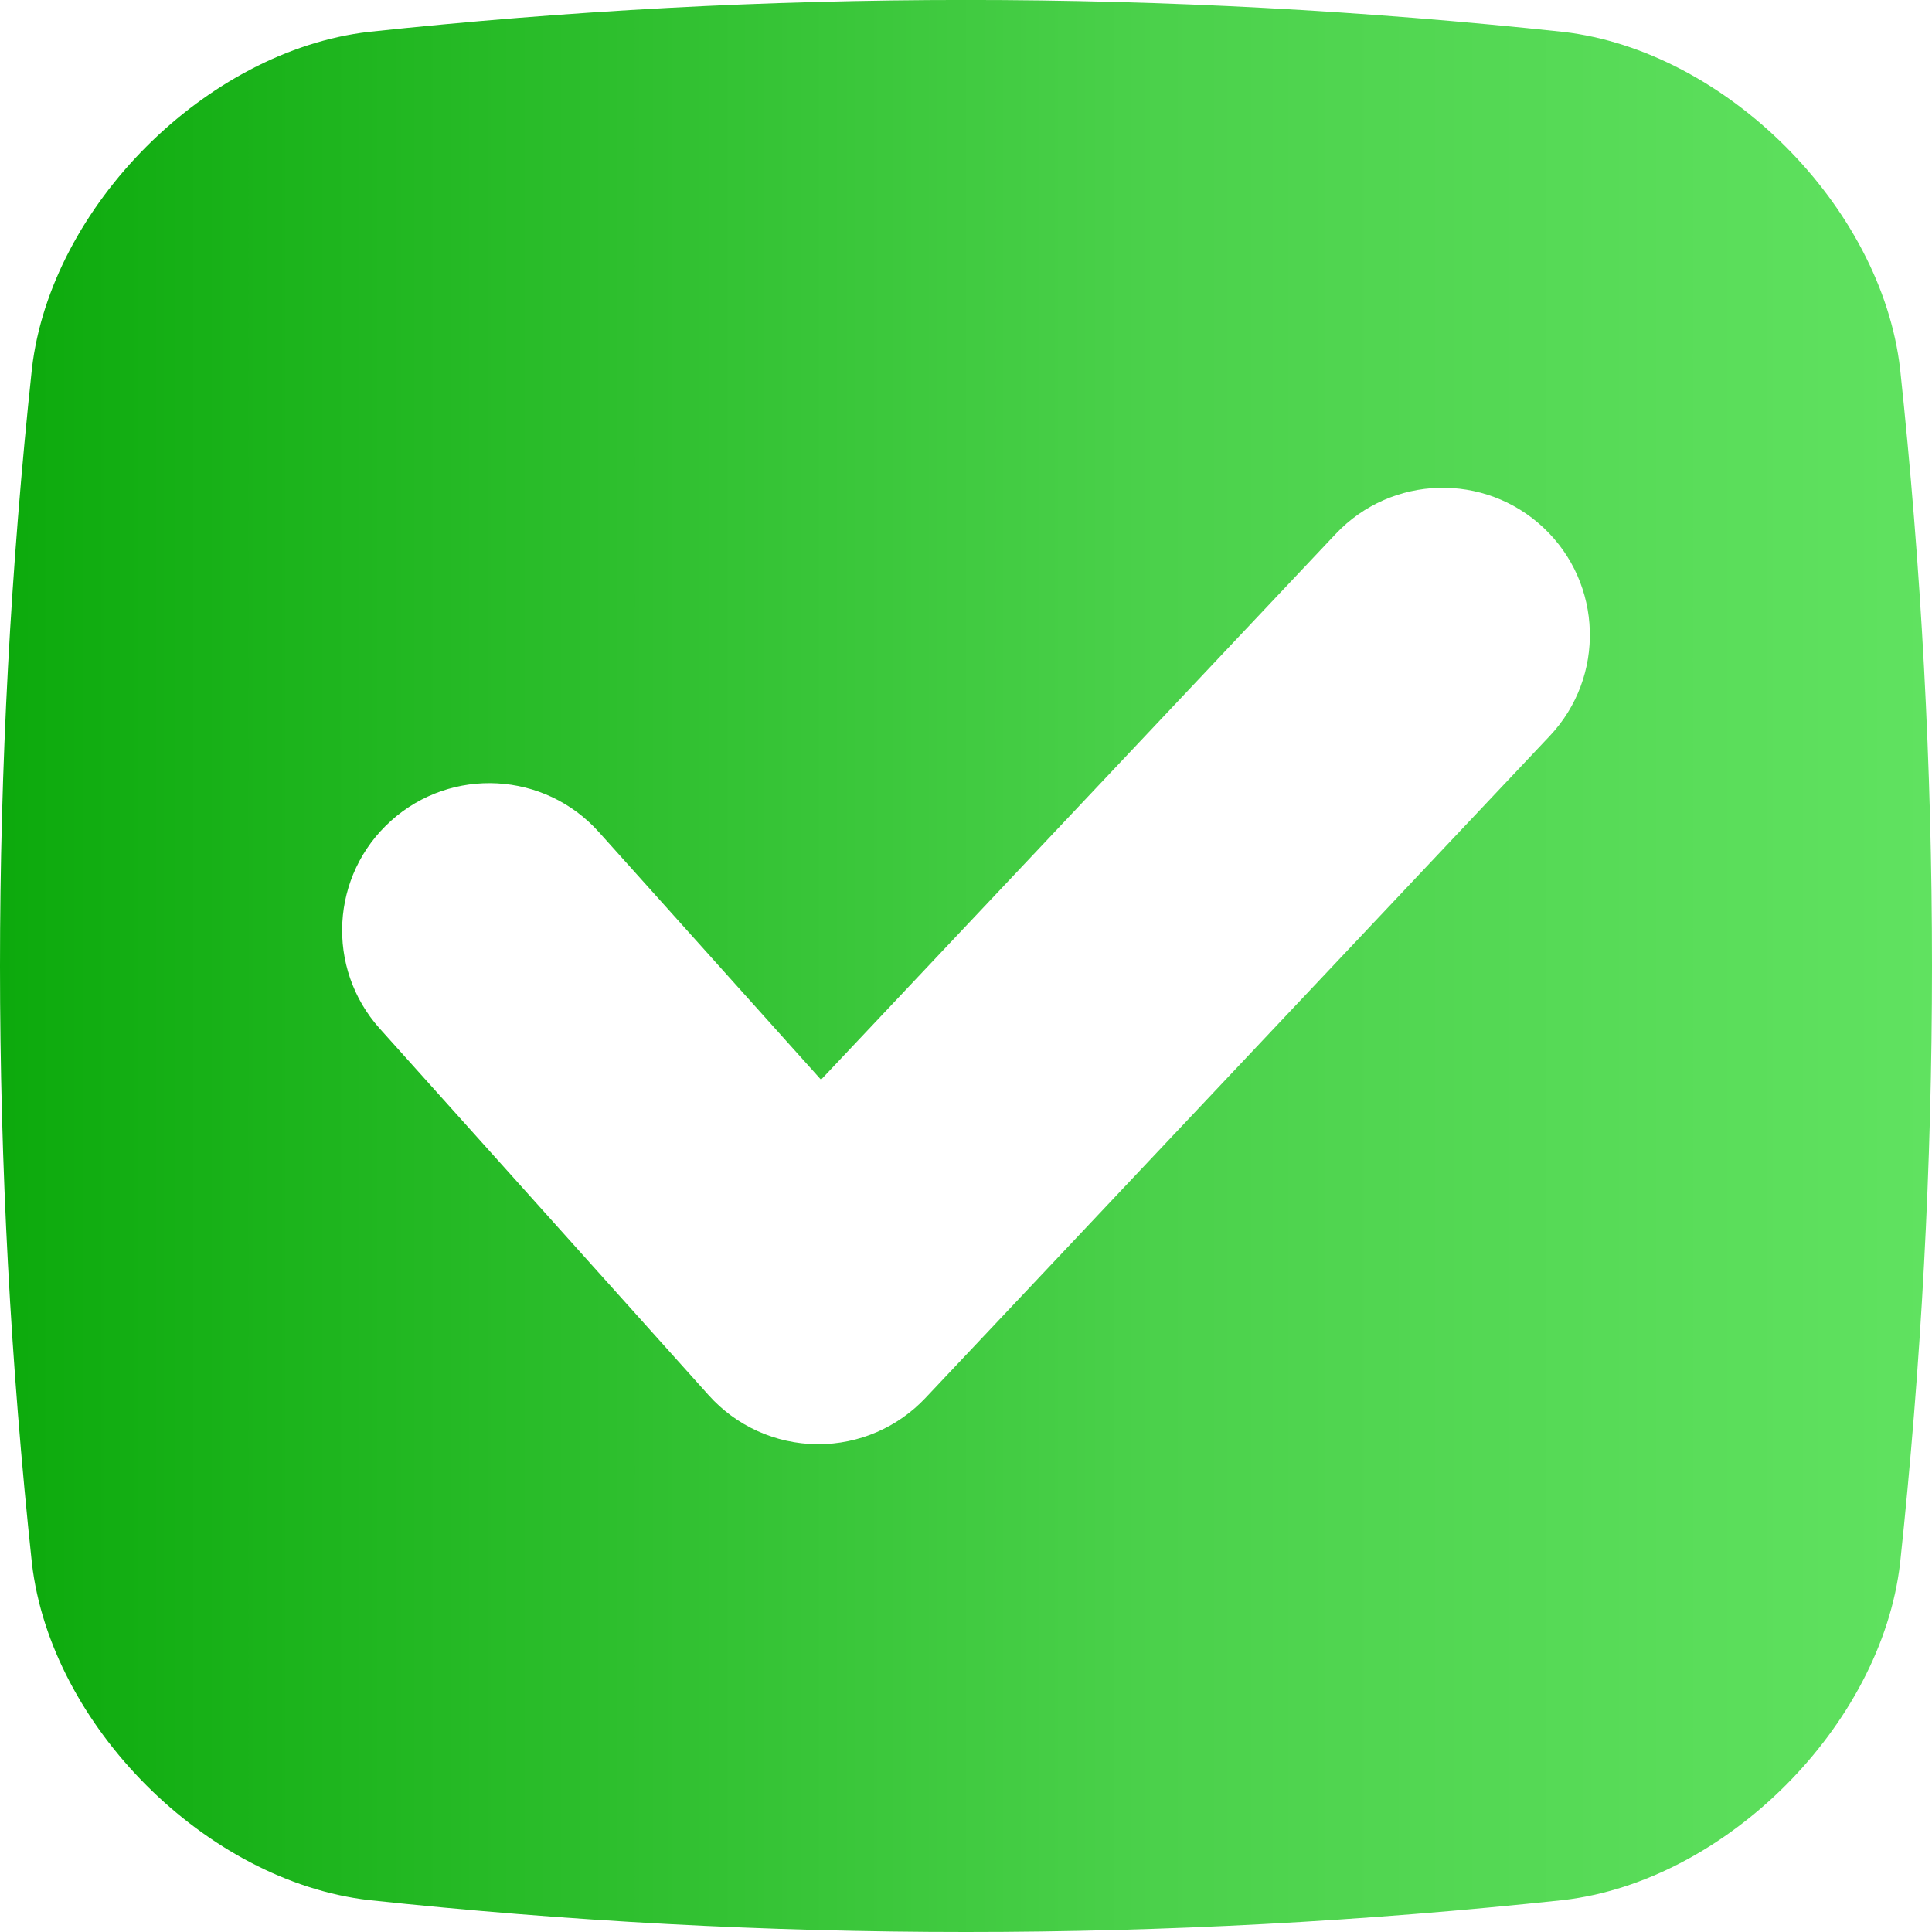 <?xml version="1.0" encoding="UTF-8"?> <svg xmlns="http://www.w3.org/2000/svg" width="512" height="512" viewBox="0 0 512 512" fill="none"><g clip-path="url(#clip0_1336_3515)"><path d="M97.7 503.54C203.23 514.82 308.76 514.82 414.29 503.54C457.3 498.55 498.55 457.3 503.54 414.29C514.82 308.76 514.82 203.23 503.54 97.7C498.55 54.69 457.3 13.45 414.29 8.45C308.76 -2.83 203.23 -2.83 97.7 8.45C54.69 13.45 13.45 54.69 8.46 97.7C-2.82 203.23 -2.82 308.76 8.46 414.29C13.45 457.3 54.7 498.54 97.71 503.54H97.7ZM103.63 217.51C119.66 203.13 144.32 204.46 158.7 220.5L217.58 286.13L353.96 141.51C368.74 125.84 393.42 125.11 409.09 139.89C424.76 154.67 425.48 179.35 410.71 195.02L245.24 370.49C241.595 374.356 237.198 377.436 232.319 379.541C227.441 381.646 222.183 382.731 216.87 382.73H216.38C210.985 382.663 205.662 381.477 200.748 379.248C195.834 377.019 191.435 373.795 187.83 369.78L100.64 272.59C86.26 256.56 87.59 231.9 103.63 217.52V217.51Z" fill="url(#paint0_linear_1336_3515)"></path></g><defs><linearGradient id="paint0_linear_1336_3515" x1="0" y1="256" x2="512" y2="256" gradientUnits="userSpaceOnUse"><stop stop-color="#0CAA0C"></stop><stop offset="0.6" stop-color="#4BD14B"></stop><stop offset="1" stop-color="#60E260"></stop></linearGradient><clipPath id="clip0_1336_3515"><rect width="512" height="512" fill="white"></rect></clipPath></defs></svg> 